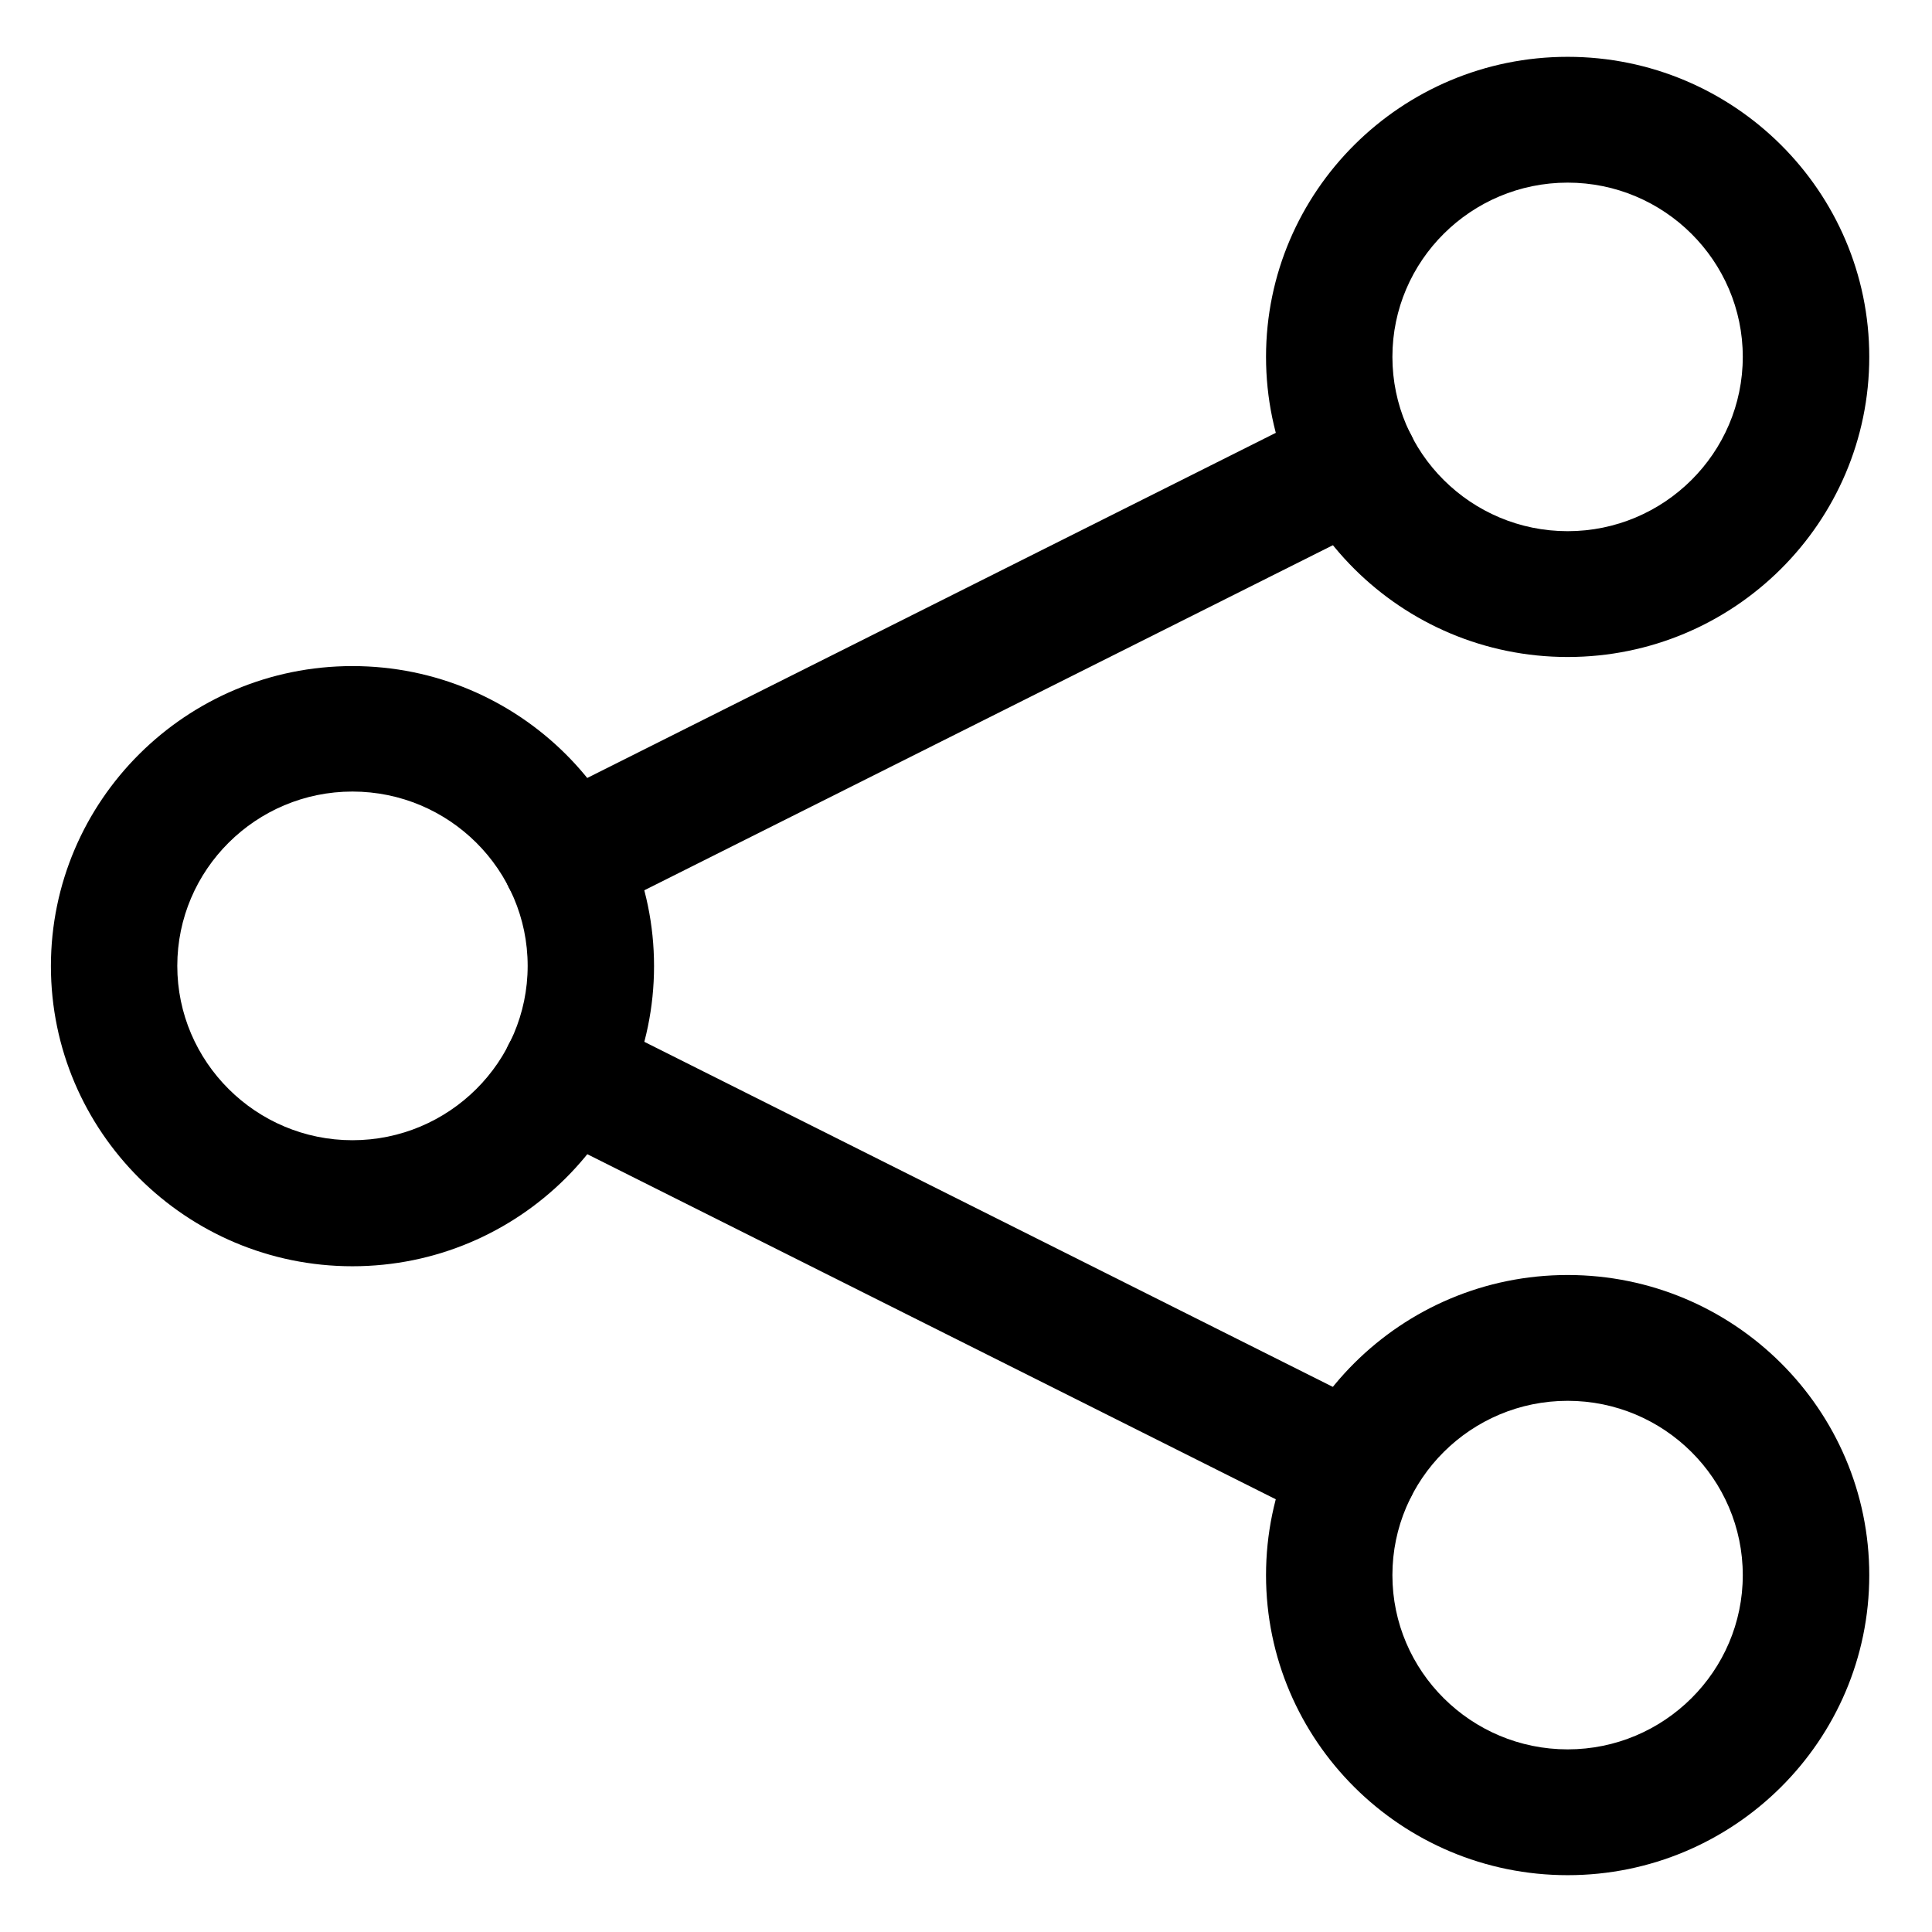 <svg width="17" height="17" viewBox="0 0 17 17" fill="none" xmlns="http://www.w3.org/2000/svg">
  <g clip-path="url(#clip0_987_3843)">
    <path d="M3.101 11.142C1.638 11.142 0.448 9.957 0.448 8.501C0.448 7.045 1.638 5.861 3.101 5.861C4.565 5.861 5.755 7.045 5.755 8.501C5.755 9.957 4.565 11.142 3.101 11.142ZM3.101 6.965C2.252 6.965 1.56 7.653 1.56 8.499C1.56 9.344 2.252 10.033 3.101 10.033C3.951 10.033 4.643 9.344 4.643 8.499C4.643 7.653 3.951 6.965 3.101 6.965Z" fill="black"/>
    <path d="M13.794 5.781C12.33 5.781 11.14 4.597 11.14 3.14C11.14 1.684 12.33 0.5 13.794 0.5C15.258 0.5 16.448 1.684 16.448 3.14C16.448 4.597 15.258 5.781 13.794 5.781ZM13.794 1.607C12.944 1.607 12.252 2.295 12.252 3.14C12.252 3.986 12.944 4.674 13.794 4.674C14.643 4.674 15.335 3.986 15.335 3.14C15.335 2.295 14.643 1.607 13.794 1.607Z" fill="black"/>
    <path d="M13.794 16.5C12.33 16.5 11.14 15.316 11.14 13.86C11.14 12.403 12.33 11.219 13.794 11.219C15.258 11.219 16.448 12.403 16.448 13.86C16.448 15.316 15.258 16.5 13.794 16.5ZM13.794 12.326C12.944 12.326 12.252 13.014 12.252 13.86C12.252 14.705 12.944 15.393 13.794 15.393C14.643 15.393 15.335 14.705 15.335 13.86C15.335 13.014 14.643 12.326 13.794 12.326Z" fill="black"/>
    <path d="M4.974 8.116C4.772 8.116 4.576 8.005 4.478 7.811C4.34 7.538 4.452 7.204 4.725 7.067L11.672 3.585C11.948 3.448 12.281 3.557 12.419 3.831C12.557 4.105 12.446 4.437 12.172 4.575L5.226 8.056C5.146 8.096 5.059 8.116 4.976 8.116H4.974Z" fill="black"/>
    <path d="M11.919 13.474C11.835 13.474 11.75 13.454 11.67 13.415L4.723 9.933C4.45 9.796 4.338 9.464 4.476 9.189C4.614 8.917 4.948 8.806 5.224 8.944L12.17 12.425C12.444 12.562 12.555 12.895 12.417 13.169C12.319 13.361 12.124 13.474 11.921 13.474H11.919Z" fill="black"/>
  </g>
  <defs>
    <clipPath id="clip0_987_3843">
      <rect width="16" height="16" fill="white" transform="translate(0.448 0.5)"/>
    </clipPath>
  </defs>
</svg>
